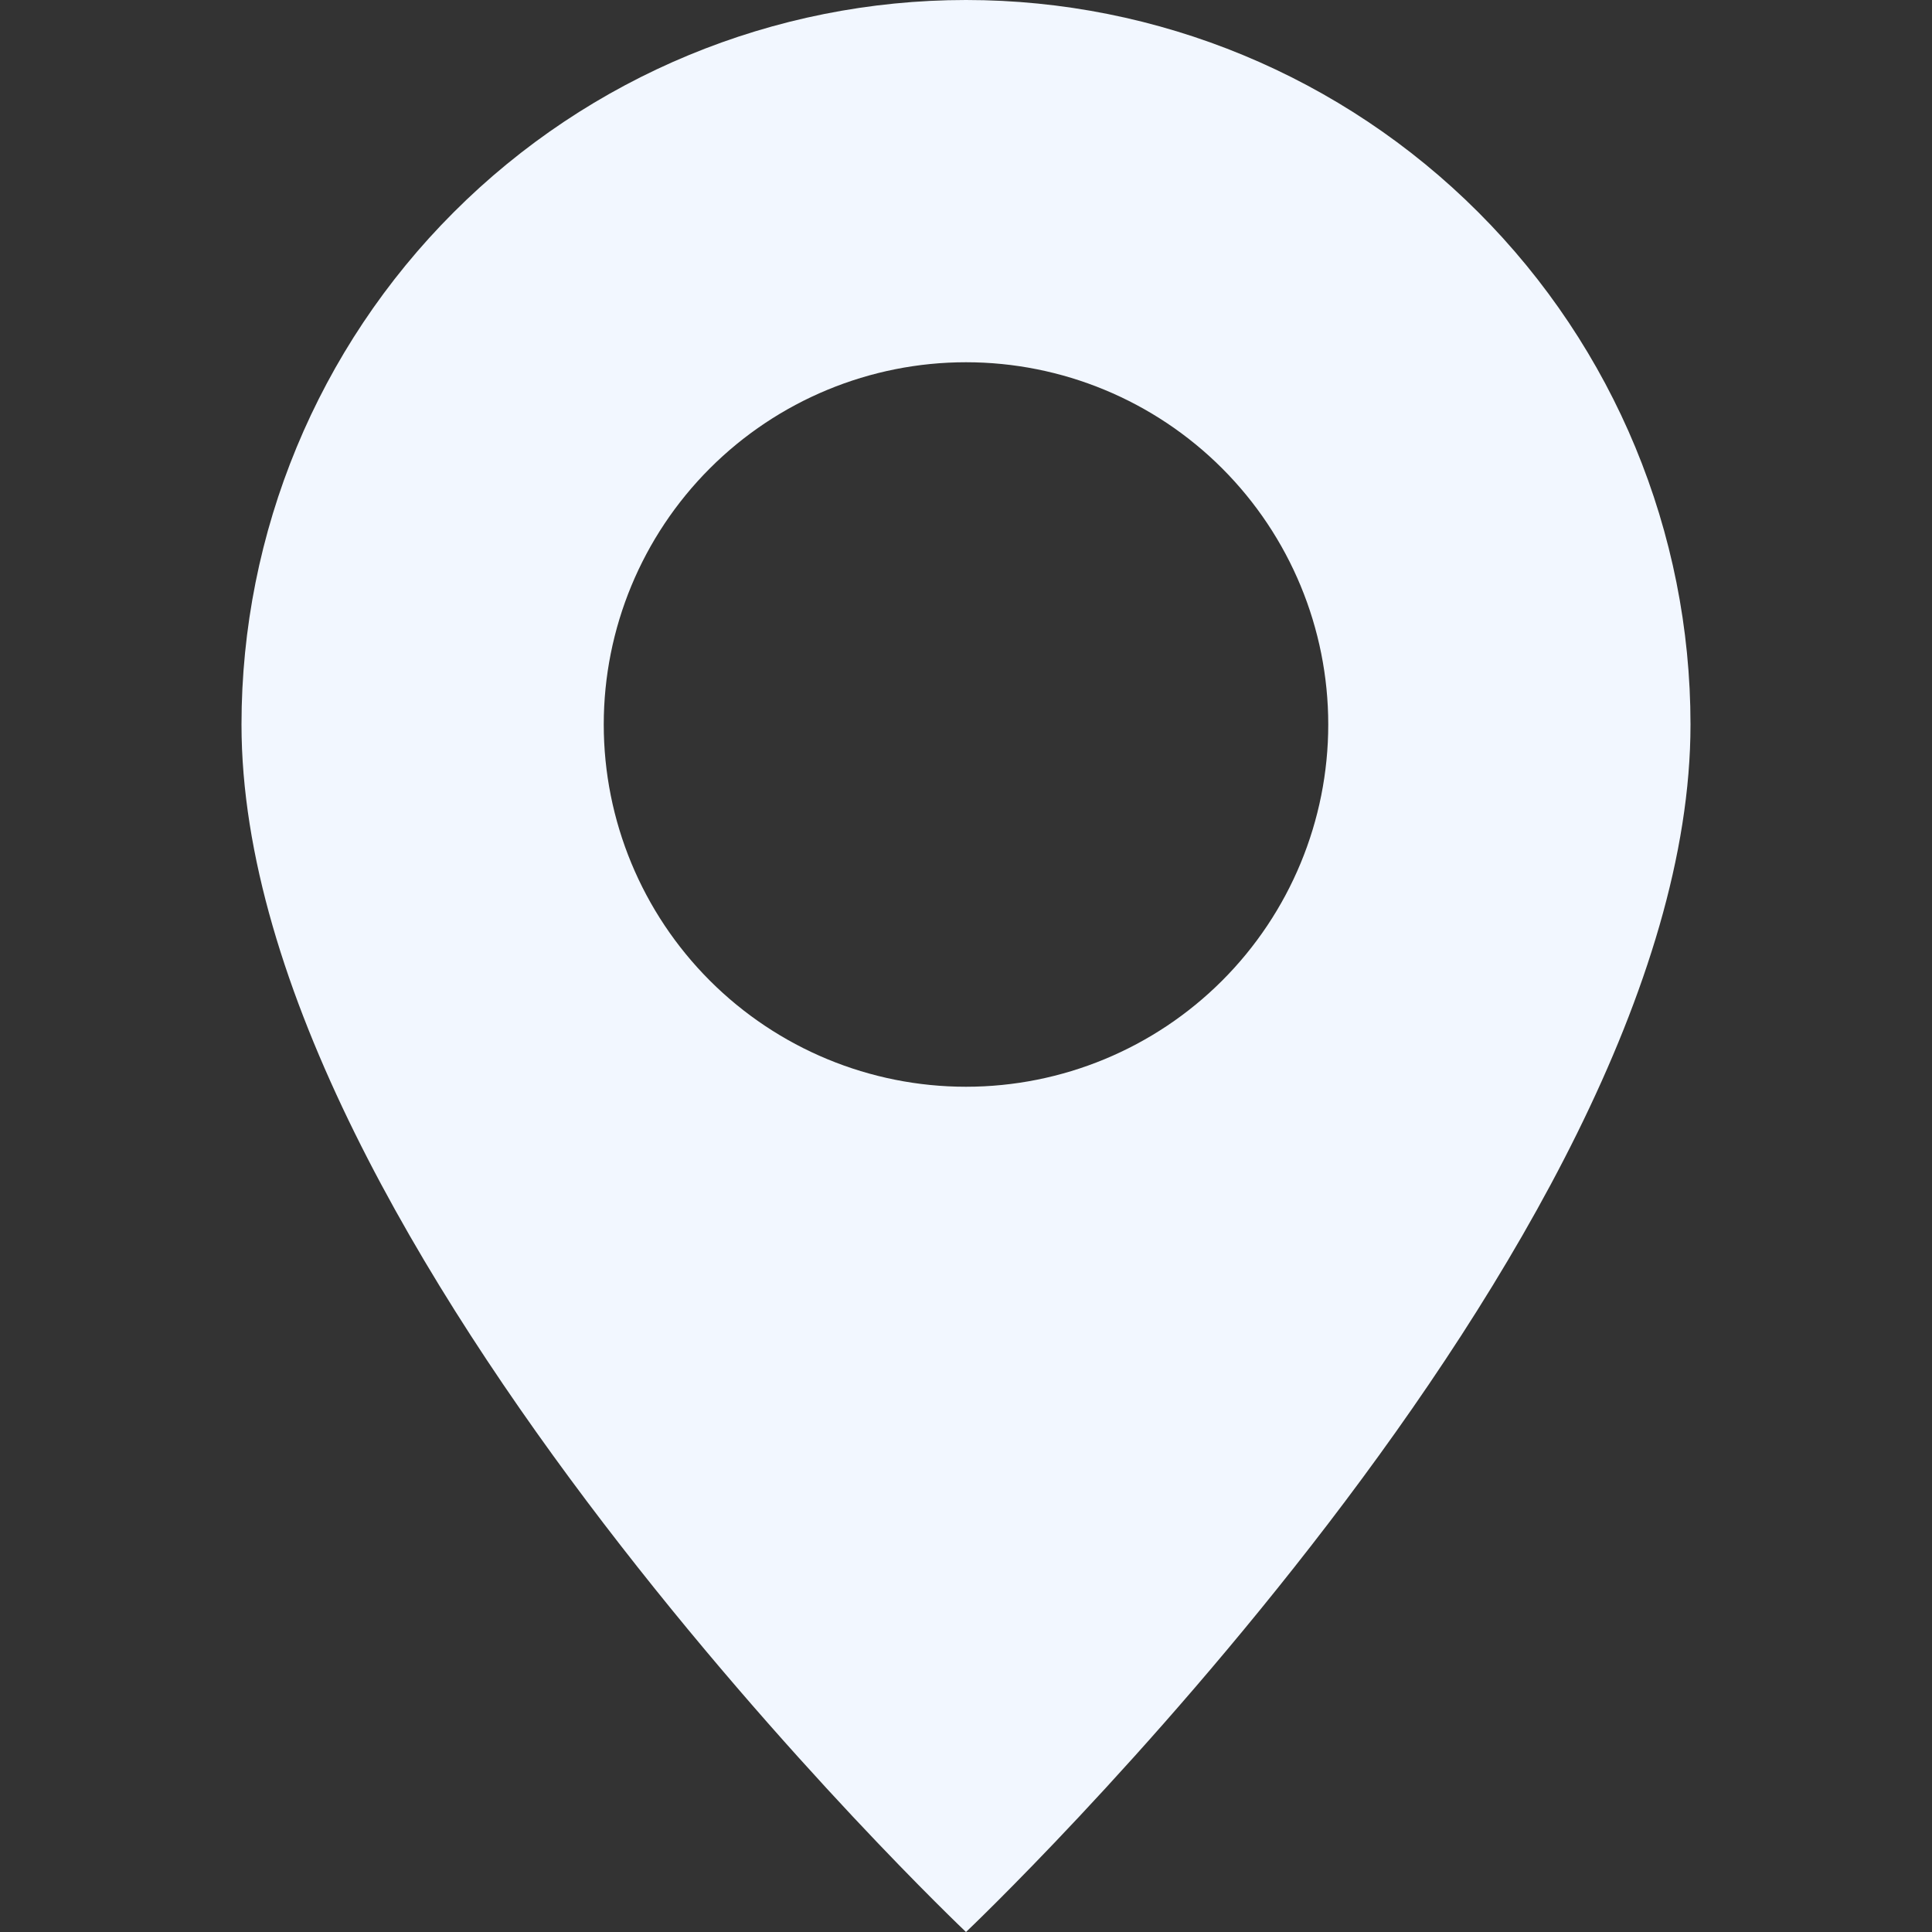 <?xml version="1.0" encoding="UTF-8"?> <svg xmlns="http://www.w3.org/2000/svg" width="26" height="26" viewBox="0 0 26 26" fill="none"><rect x="0" y="0" width="26" height="26" fill="#333333" stroke="none"/><path d="M13 26C13 26 22.75 16.76 22.75 9.75C22.75 7.164 21.723 4.684 19.894 2.856C18.066 1.027 15.586 0 13 0C10.414 0 7.934 1.027 6.106 2.856C4.277 4.684 3.25 7.164 3.25 9.75C3.25 16.76 13 26 13 26ZM13 14.625C11.707 14.625 10.467 14.111 9.553 13.197C8.639 12.283 8.125 11.043 8.125 9.75C8.125 8.457 8.639 7.217 9.553 6.303C10.467 5.389 11.707 4.875 13 4.875C14.293 4.875 15.533 5.389 16.447 6.303C17.361 7.217 17.875 8.457 17.875 9.75C17.875 11.043 17.361 12.283 16.447 13.197C15.533 14.111 14.293 14.625 13 14.625Z" fill="#F2F7FF"></path></svg> 
